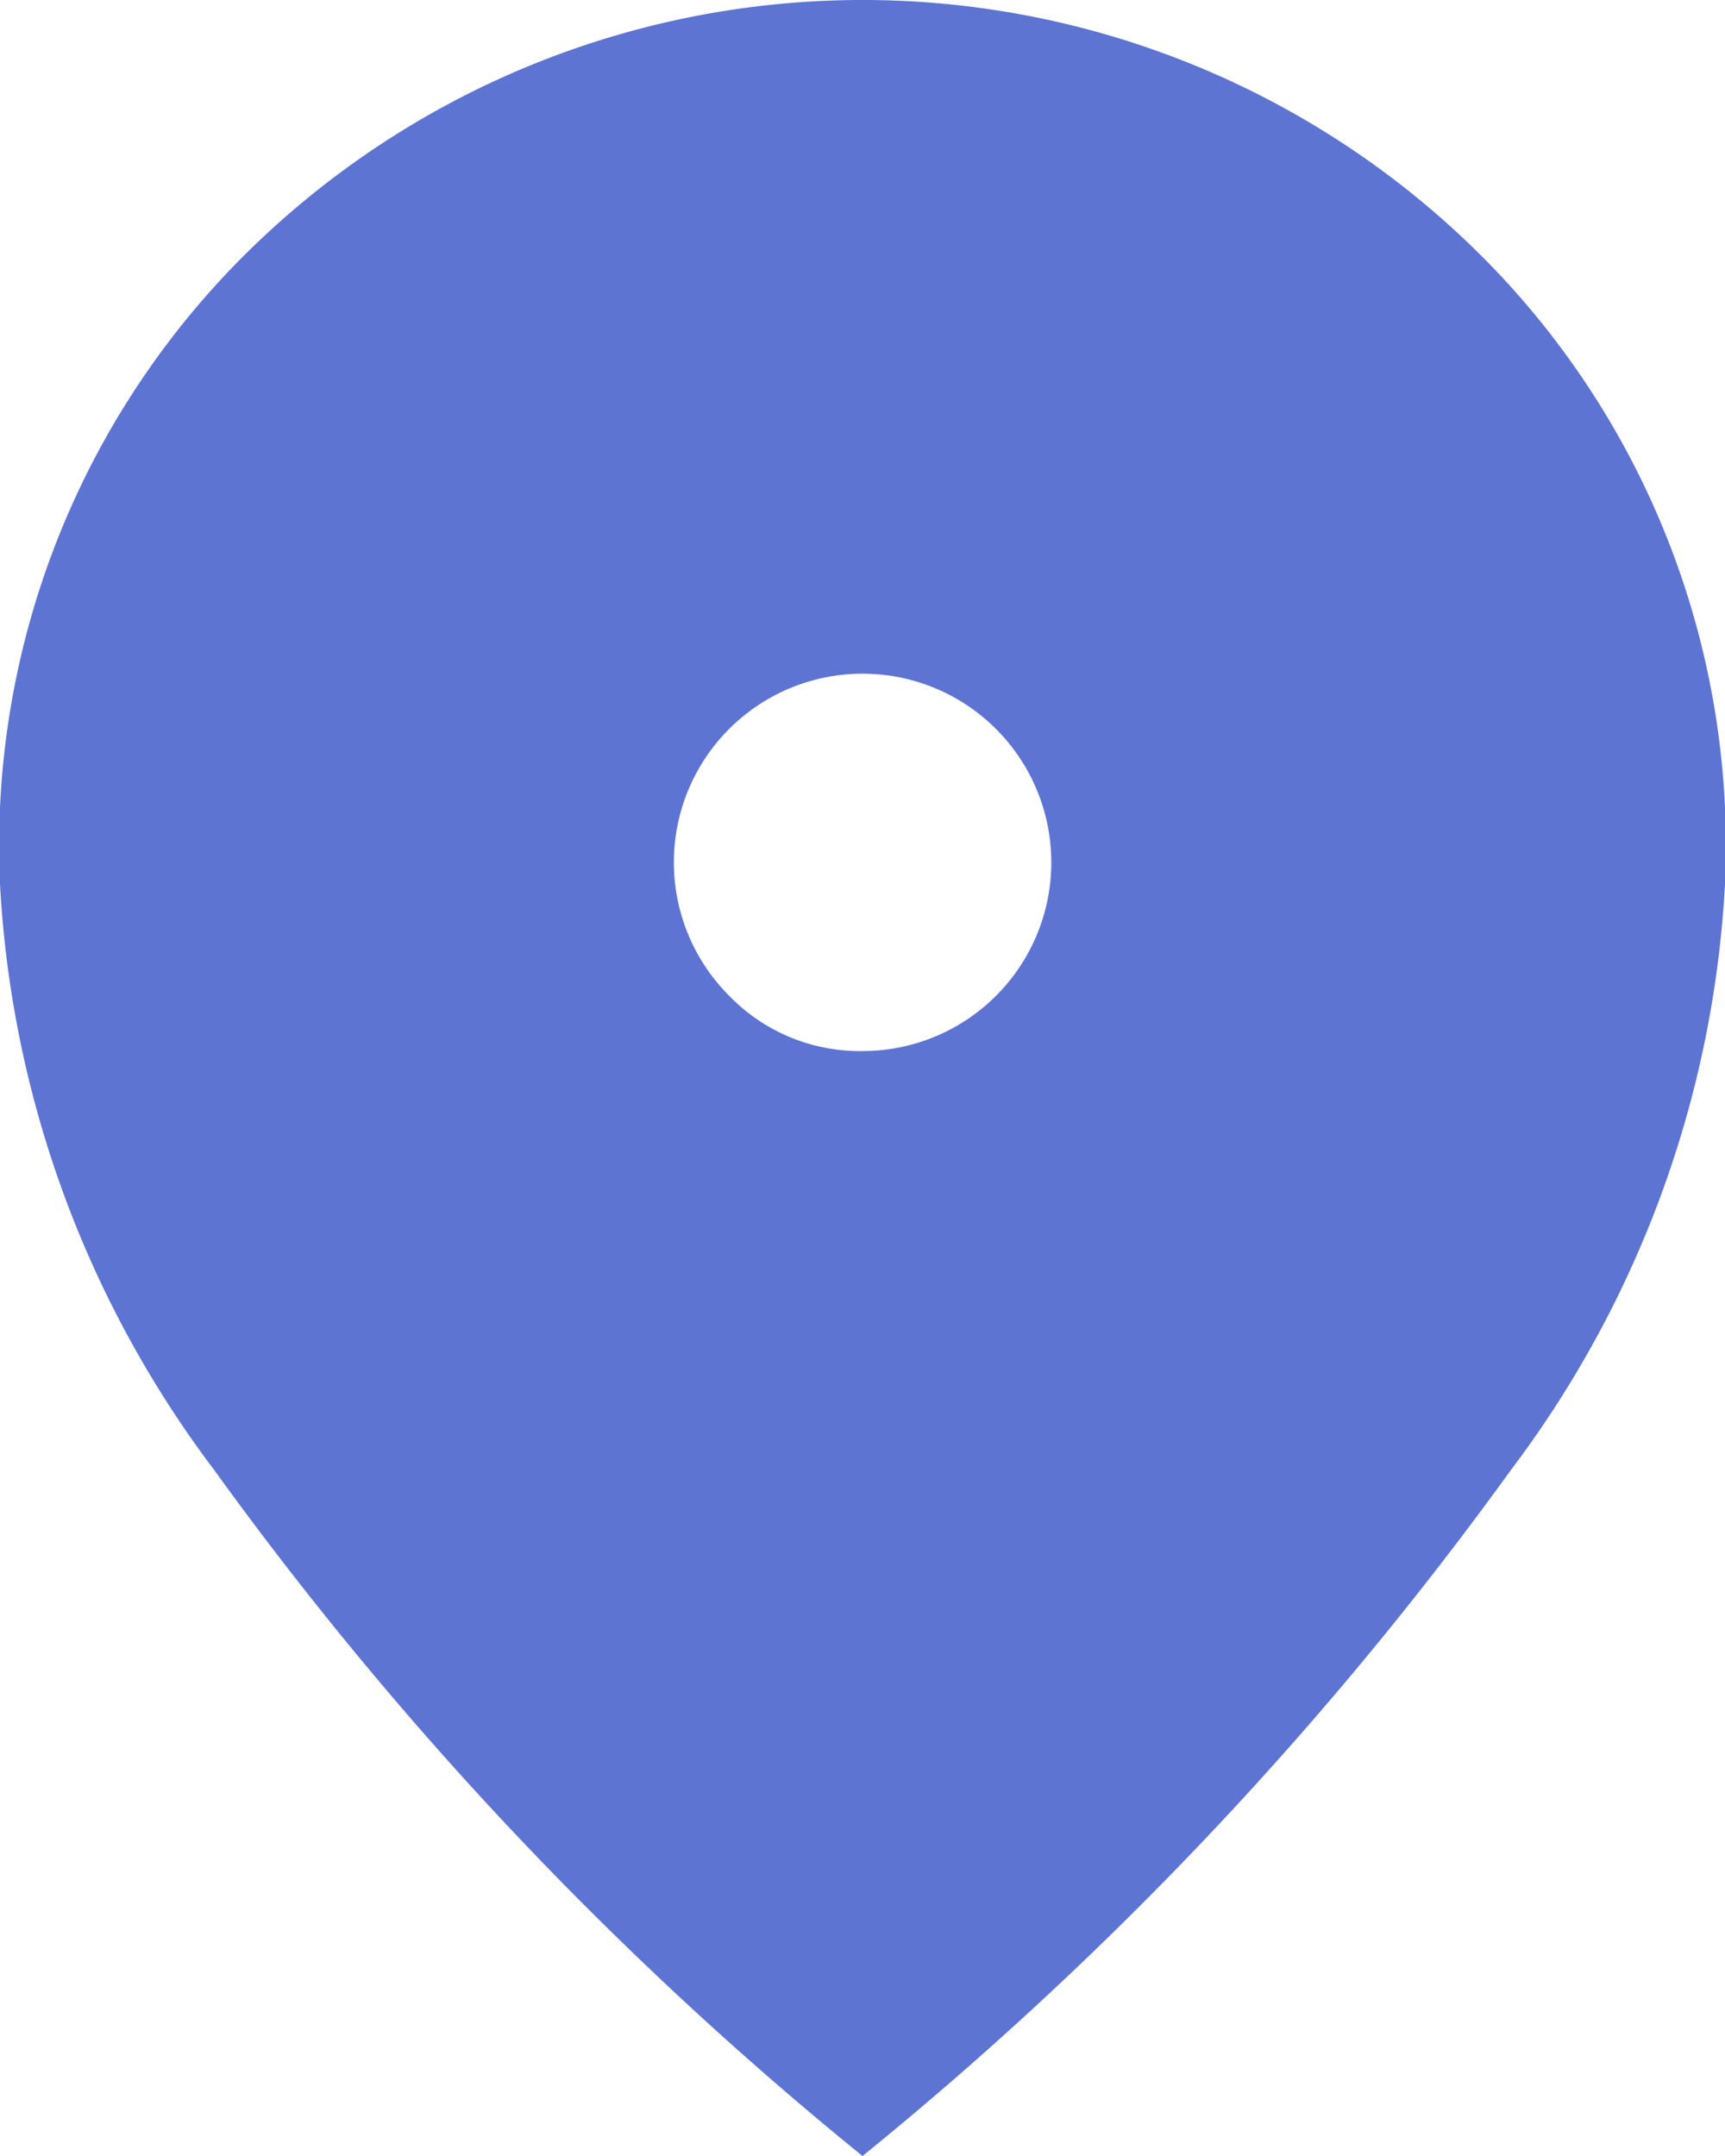 <svg xmlns="http://www.w3.org/2000/svg" width="16" height="20" viewBox="0 0 16 20">
  <path id="location_on_FILL1_wght400_GRAD0_opsz48" d="M16,13.75a1.75,1.75,0,0,0,1.238-2.988,1.75,1.75,0,0,0-2.475,2.475A1.686,1.686,0,0,0,16,13.75ZM16,24a33.244,33.244,0,0,1-6.012-6.362A9.894,9.894,0,0,1,8,12.2a7.734,7.734,0,0,1,2.413-5.975,8.128,8.128,0,0,1,11.175,0A7.734,7.734,0,0,1,24,12.2a9.894,9.894,0,0,1-1.987,5.438A33.243,33.243,0,0,1,16,24Z" transform="translate(-8 -4)" fill="#5d74d3"/>
</svg>
